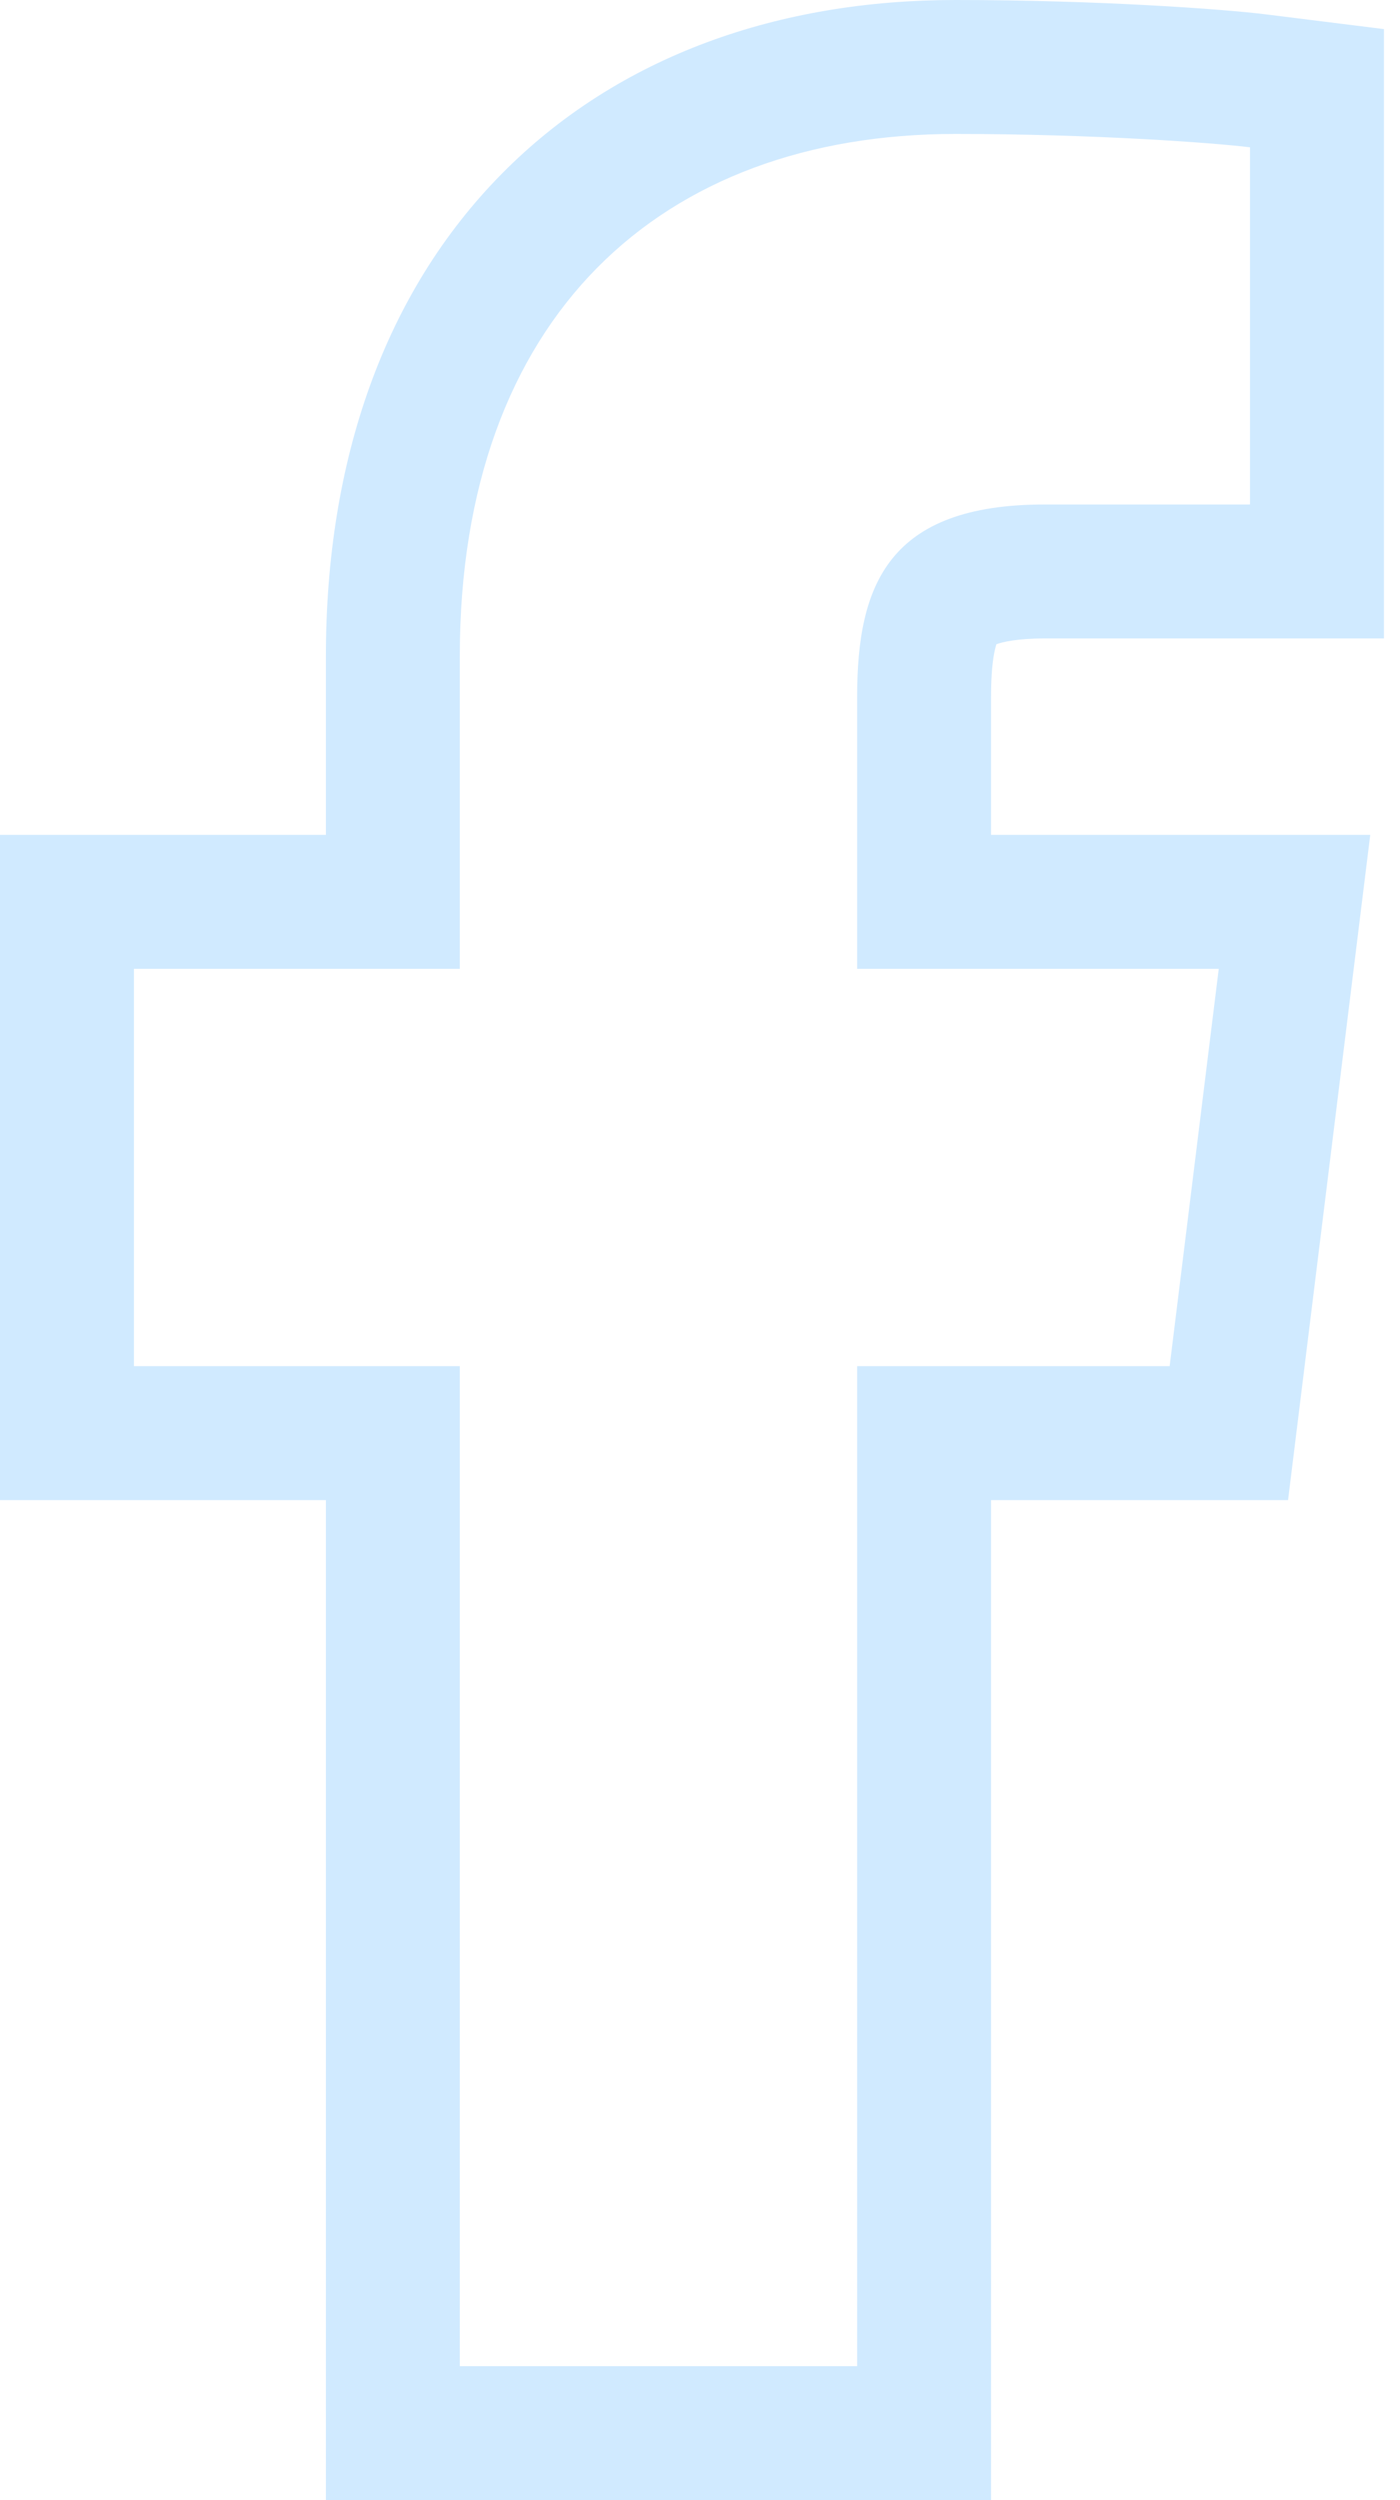 <svg width="28" height="50" viewBox="0 0 28 50" fill="none" xmlns="http://www.w3.org/2000/svg">
<path fill-rule="evenodd" clip-rule="evenodd" d="M27.679 12.768H20.893C20.334 12.768 20.046 12.841 19.928 12.884C19.92 12.909 19.91 12.944 19.899 12.99C19.855 13.182 19.821 13.479 19.821 13.929V16.696H27.405L25.761 30H19.821V50H6.518V30H0V16.696H6.518V13.125C6.518 9.202 7.69 5.851 10.036 3.475C12.382 1.099 15.603 0 19.107 0C21.954 0 24.48 0.182 25.332 0.289L27.679 0.582V12.768ZM23.393 27.321H17.143V47.321H9.196V27.321H2.679V19.375H9.196V13.125C9.196 6.339 13.214 2.679 19.107 2.679C21.875 2.679 24.286 2.857 25 2.946V10.089H20.893C17.768 10.089 17.143 11.696 17.143 13.929V19.375H24.375L23.393 27.321Z" fill="#D0EAFF"/>
</svg>
